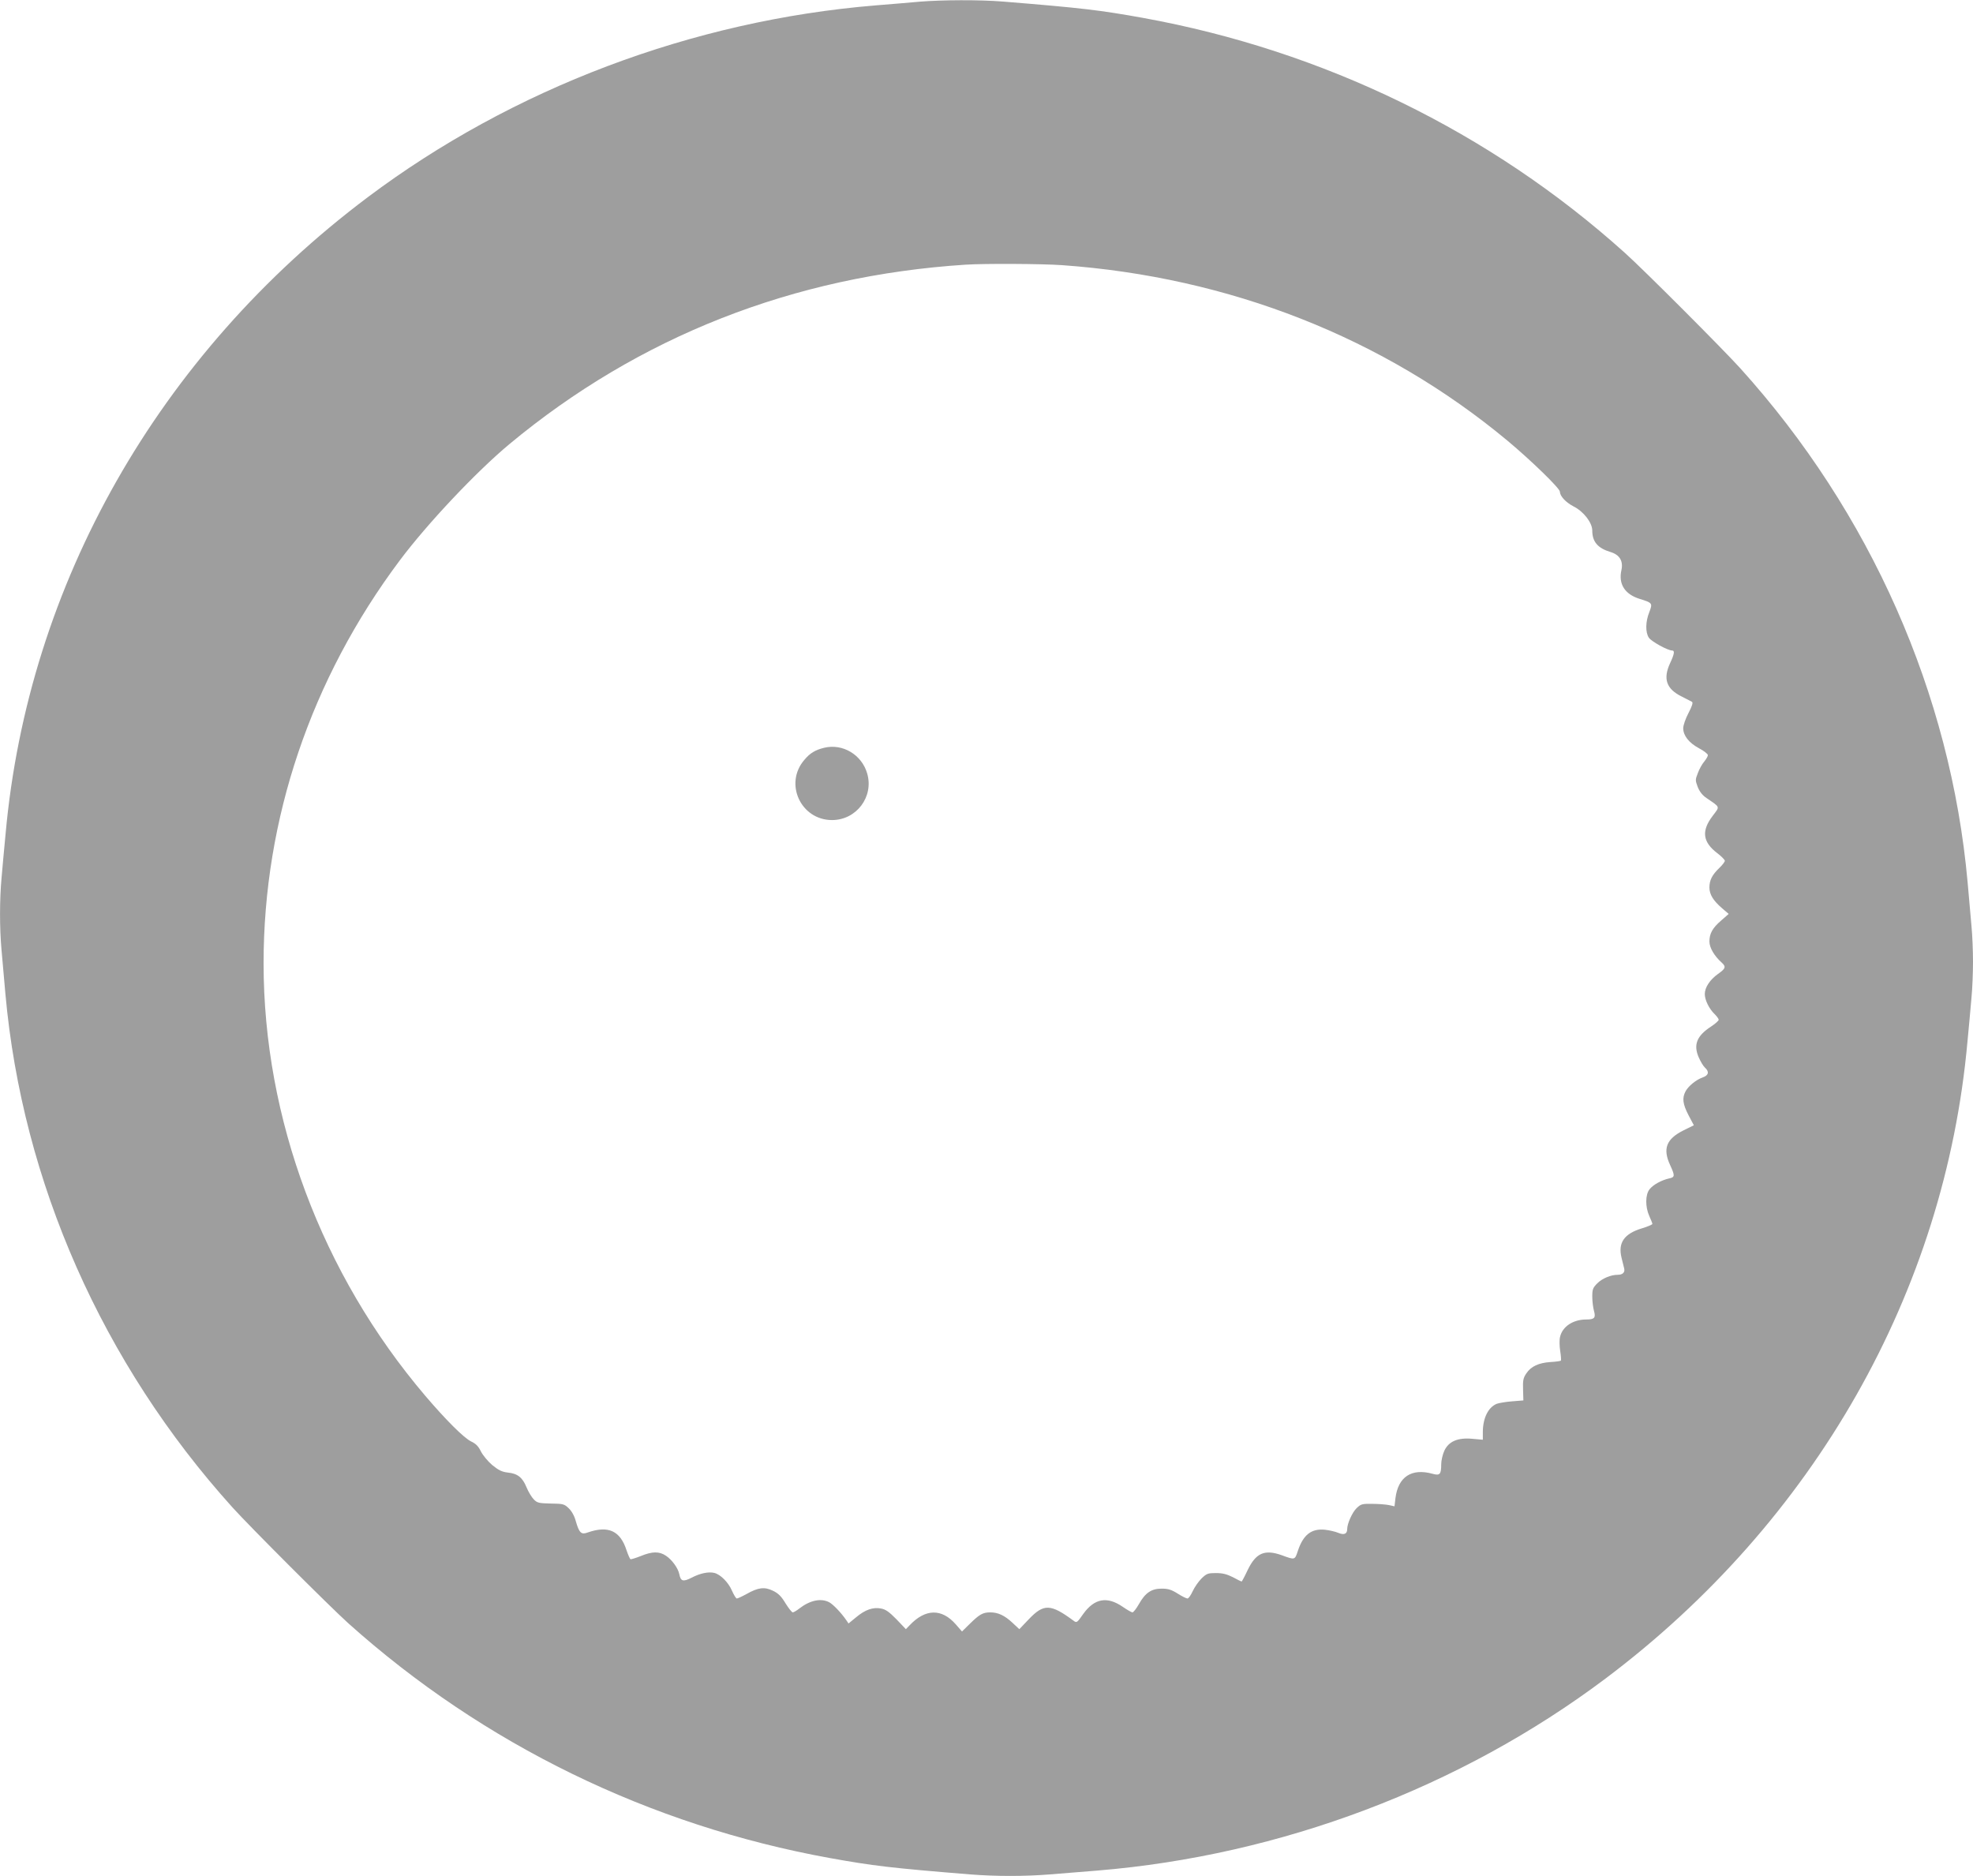 <?xml version="1.0" standalone="no"?>
<!DOCTYPE svg PUBLIC "-//W3C//DTD SVG 20010904//EN"
 "http://www.w3.org/TR/2001/REC-SVG-20010904/DTD/svg10.dtd">
<svg version="1.0" xmlns="http://www.w3.org/2000/svg"
 width="1280pt" height="1217pt" viewBox="0 0 1280 1217"
 preserveAspectRatio="xMidYMid meet">
<g transform="translate(0,1217) scale(0.1,-0.1)"
fill="#9e9e9e" stroke="none">
<path d="M5965 12159 c-55 -5 -183 -16 -285 -24 -1188 -98 -2355 -539 -3295
-1245 -1356 -1019 -2203 -2509 -2349 -4132 -9 -95 -21 -223 -26 -284 -13 -141
-13 -327 0 -468 5 -61 17 -189 25 -283 110 -1222 630 -2398 1474 -3333 113
-125 630 -642 751 -751 876 -785 1954 -1311 3125 -1523 278 -50 392 -64 910
-106 164 -13 354 -13 515 0 69 6 208 17 310 25 1189 98 2355 539 3295 1245
1356 1019 2203 2509 2349 4132 9 95 21 223 26 284 6 60 10 166 10 234 0 68 -4
174 -10 234 -5 61 -17 189 -25 283 -110 1222 -630 2398 -1474 3333 -112 124
-629 642 -751 751 -871 783 -1955 1311 -3125 1523 -278 50 -392 64 -910 106
-149 12 -394 11 -540 -1z m923 -1709 c1088 -77 2089 -471 2892 -1139 152 -127
340 -309 340 -331 0 -28 38 -69 88 -95 66 -33 122 -106 122 -157 0 -72 35
-114 118 -139 60 -18 84 -59 71 -118 -20 -90 22 -156 118 -186 84 -26 85 -28
63 -86 -25 -62 -26 -131 -3 -166 16 -24 122 -83 151 -83 18 0 15 -22 -13 -82
-47 -101 -25 -167 74 -216 31 -16 62 -32 68 -35 8 -5 0 -29 -23 -73 -19 -36
-34 -80 -34 -98 0 -48 37 -95 102 -130 32 -17 58 -37 58 -45 0 -7 -11 -26 -24
-42 -13 -15 -32 -49 -41 -74 -17 -43 -17 -47 -1 -90 12 -30 30 -54 57 -72 91
-63 88 -52 40 -116 -74 -97 -65 -169 29 -241 28 -21 50 -44 50 -50 0 -7 -16
-28 -36 -47 -46 -44 -64 -79 -64 -126 0 -45 24 -85 82 -135 l43 -37 -48 -42
c-57 -49 -77 -85 -77 -137 0 -40 32 -94 79 -136 30 -27 27 -39 -23 -74 -54
-39 -86 -88 -86 -131 0 -39 29 -97 64 -130 14 -14 26 -30 26 -37 0 -6 -23 -26
-50 -44 -91 -59 -115 -117 -80 -198 12 -28 30 -58 41 -68 29 -26 24 -50 -13
-63 -44 -15 -95 -57 -113 -91 -23 -44 -18 -82 19 -154 l35 -66 -67 -33 c-112
-56 -136 -119 -87 -225 32 -70 32 -79 -7 -87 -49 -11 -104 -41 -127 -71 -27
-35 -28 -113 -1 -173 11 -24 20 -47 20 -51 0 -4 -31 -18 -69 -29 -115 -35
-155 -94 -131 -191 6 -25 14 -56 17 -69 6 -25 -9 -41 -42 -41 -45 0 -101 -24
-132 -55 -29 -29 -33 -39 -33 -86 0 -30 5 -71 11 -93 13 -45 3 -56 -50 -56
-86 0 -155 -46 -170 -113 -5 -19 -4 -60 1 -92 5 -32 7 -60 4 -62 -3 -3 -33 -7
-67 -9 -76 -5 -127 -28 -157 -74 -20 -29 -23 -46 -21 -105 l2 -70 -74 -6 c-41
-3 -85 -11 -99 -16 -55 -23 -89 -91 -90 -181 l0 -52 -68 6 c-95 9 -154 -17
-182 -78 -11 -24 -20 -63 -20 -88 0 -65 -9 -74 -56 -61 -137 38 -224 -20 -241
-159 l-6 -52 -36 8 c-20 4 -68 8 -108 8 -66 1 -74 -1 -102 -28 -28 -27 -61
-100 -61 -136 0 -31 -20 -40 -58 -24 -19 8 -58 17 -86 20 -88 9 -141 -32 -176
-137 -20 -60 -18 -60 -105 -28 -111 39 -167 15 -221 -97 -19 -41 -37 -74 -39
-74 -2 0 -27 12 -56 28 -40 20 -67 27 -111 27 -51 0 -60 -3 -93 -35 -19 -19
-45 -56 -57 -82 -12 -26 -27 -48 -34 -48 -7 0 -36 14 -64 32 -41 26 -63 32
-104 32 -66 0 -106 -27 -147 -100 -17 -30 -36 -54 -42 -54 -6 0 -34 16 -63 36
-102 70 -184 55 -257 -47 -39 -56 -42 -58 -61 -44 -150 111 -194 113 -292 10
l-61 -64 -44 41 c-51 48 -94 68 -144 68 -48 0 -70 -12 -132 -73 l-52 -51 -40
46 c-92 105 -198 102 -300 -6 l-24 -25 -61 64 c-47 48 -71 65 -100 70 -52 10
-102 -7 -161 -56 l-50 -41 -15 22 c-34 49 -85 102 -111 116 -53 27 -123 13
-192 -40 -19 -15 -38 -26 -44 -26 -6 0 -27 27 -47 59 -27 45 -47 65 -81 81
-55 27 -96 22 -172 -21 -29 -16 -57 -29 -63 -29 -5 0 -19 23 -31 50 -23 54
-74 106 -115 116 -37 9 -92 -2 -147 -31 -55 -28 -71 -24 -80 23 -8 39 -47 93
-86 119 -44 30 -90 29 -165 -2 -33 -13 -63 -22 -66 -20 -4 3 -15 28 -25 57
-41 128 -119 163 -253 116 -41 -15 -54 -3 -76 72 -9 35 -27 67 -46 85 -29 28
-36 30 -117 31 -77 2 -88 4 -110 27 -14 14 -35 49 -47 78 -26 64 -58 90 -122
96 -39 5 -59 15 -101 49 -28 24 -61 64 -73 88 -16 33 -32 50 -64 65 -47 23
-165 141 -297 296 -672 790 -1049 1798 -1049 2806 0 935 307 1844 884 2614
179 239 496 575 711 754 840 698 1843 1092 2960 1164 124 8 490 6 623 -3z"/>
<path d="M5347 7319 c-57 -14 -92 -34 -129 -79 -132 -153 -23 -390 180 -390
158 0 272 151 228 302 -35 122 -159 196 -279 167z"/>
</g>
</svg>
